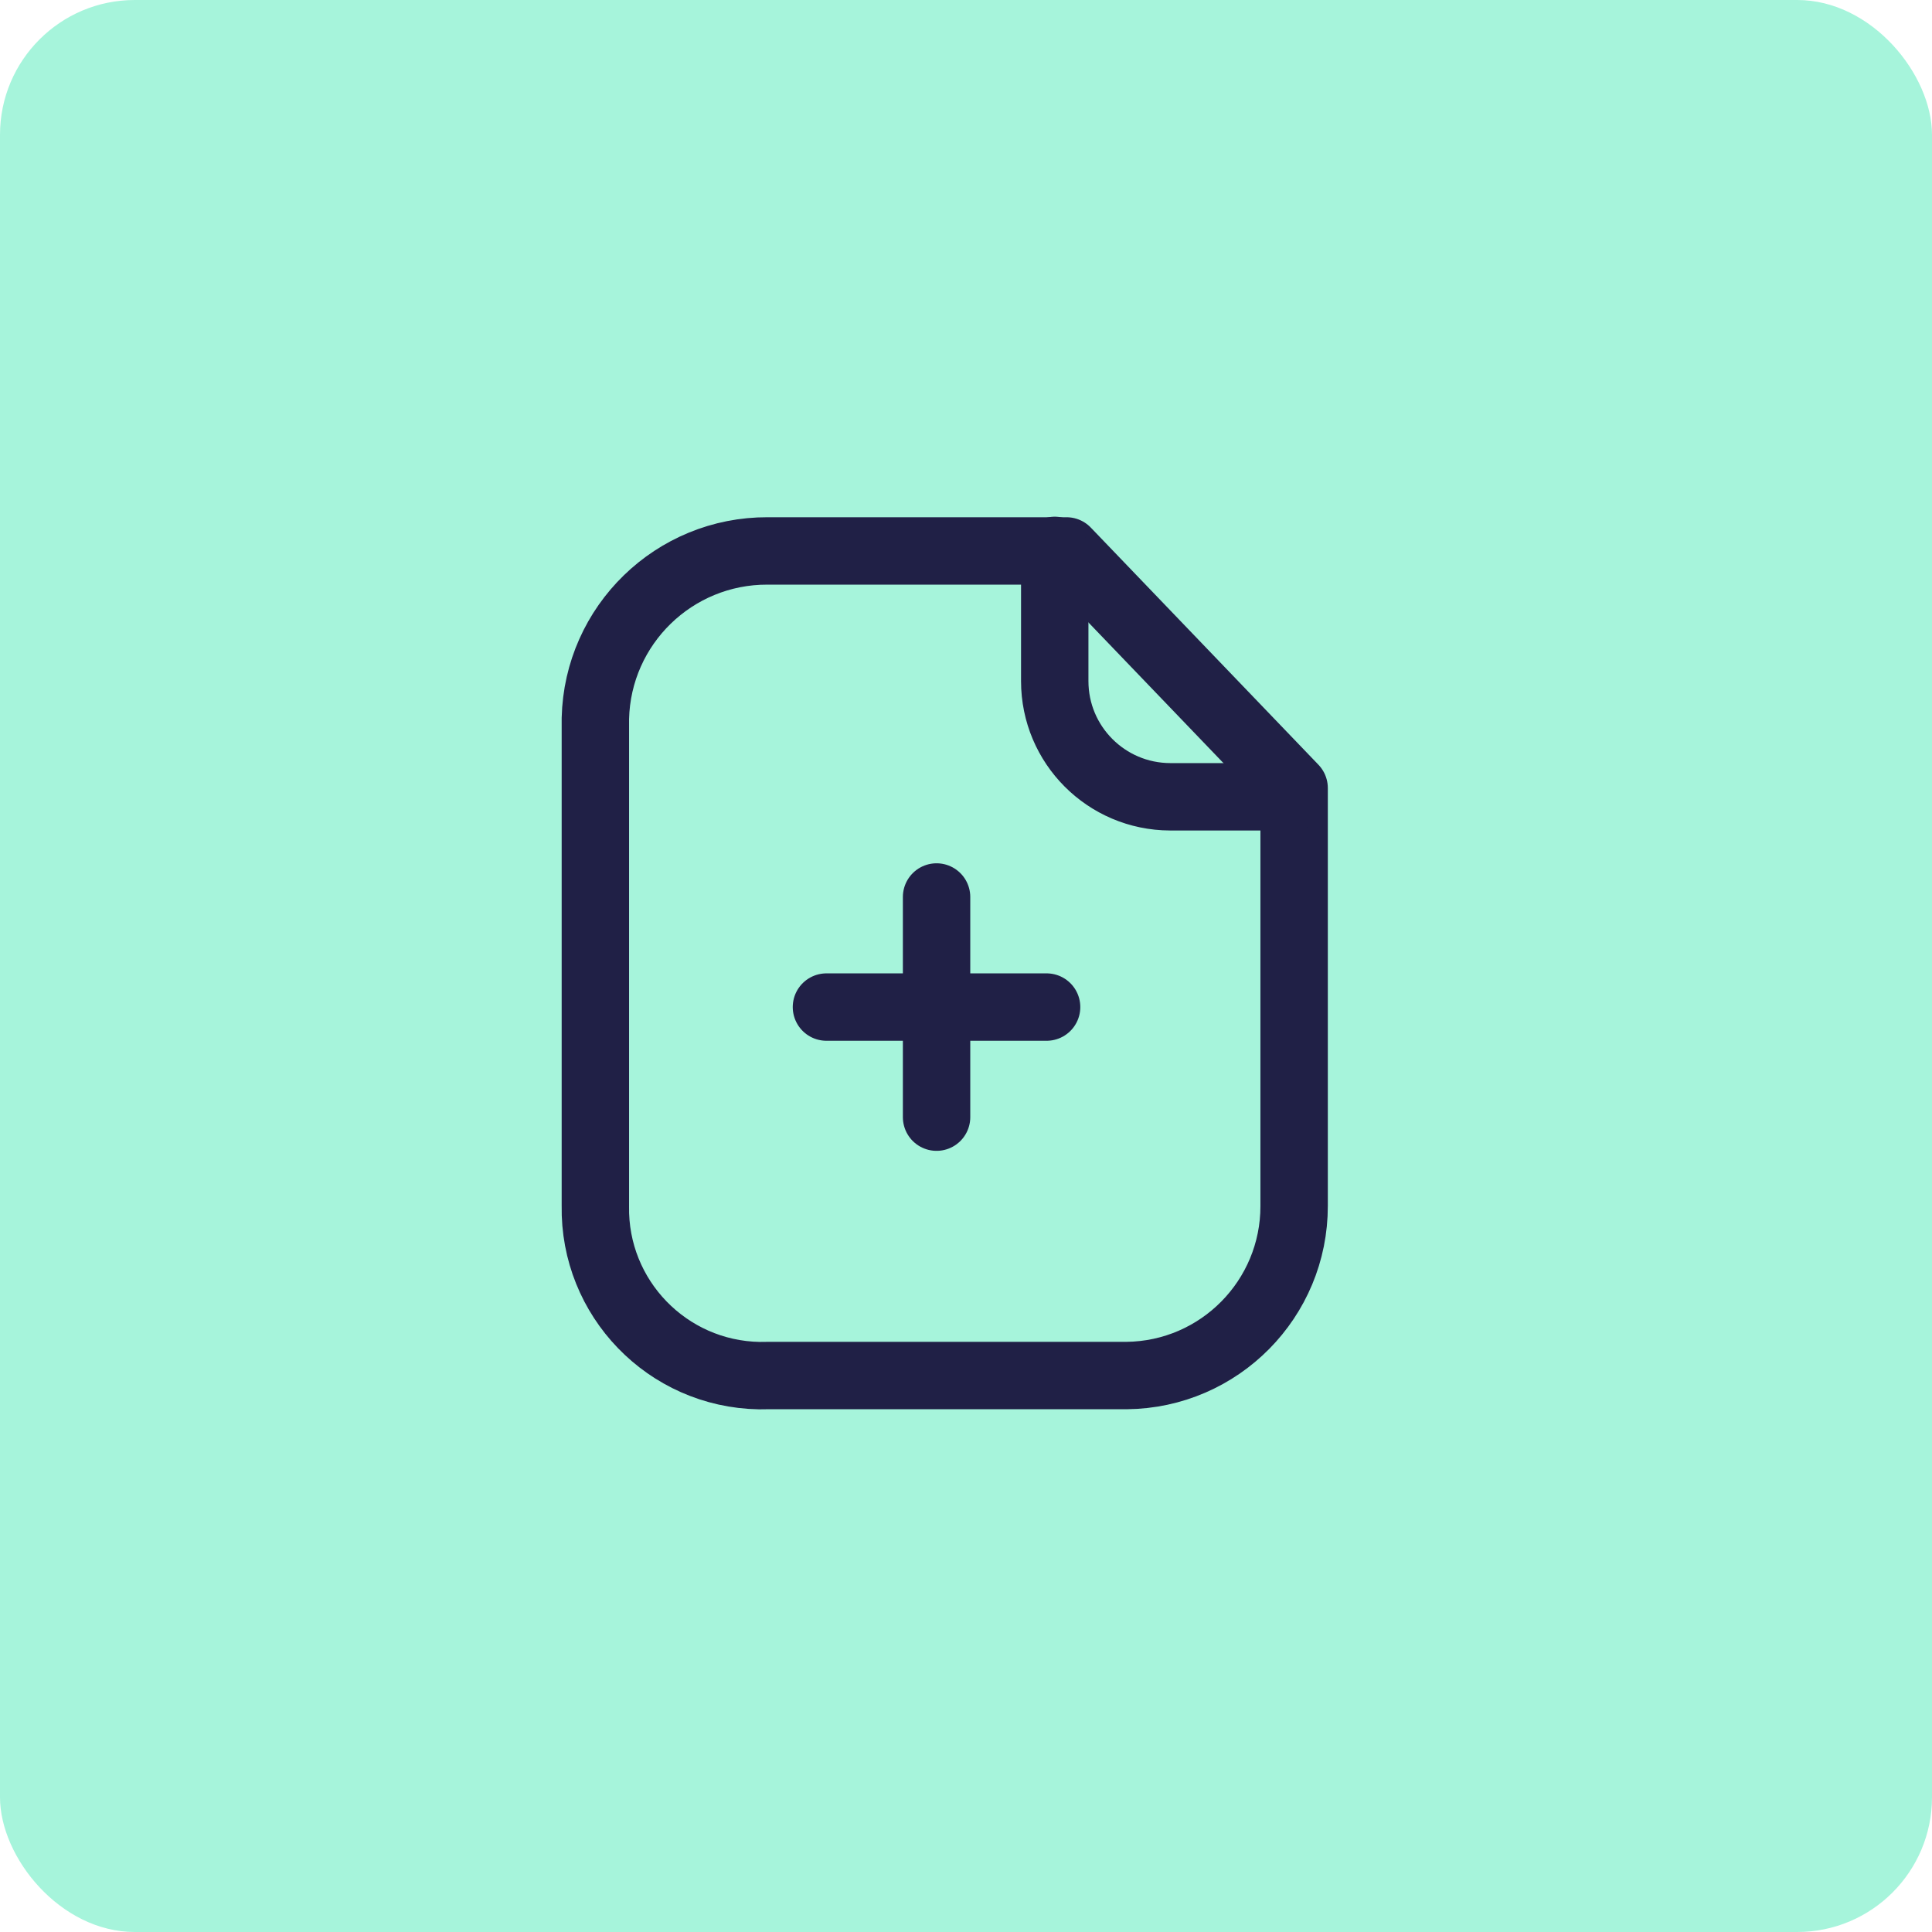 <svg xmlns="http://www.w3.org/2000/svg" width="43" height="43" viewBox="0 0 43 43" fill="none"><rect width="43" height="43" rx="3" fill="#A6F4DB"></rect><path fill-rule="evenodd" clip-rule="evenodd" d="M23.737 12.262H17.085C15.005 12.254 13.3 13.911 13.251 15.991V26.84C13.216 28.89 14.849 30.581 16.9 30.617C16.961 30.617 17.023 30.617 17.085 30.615H25.073C27.142 30.594 28.806 28.909 28.803 26.84V17.54L23.737 12.262Z" stroke="#202046" stroke-width="1.5" stroke-linecap="round" stroke-linejoin="round"></path><path d="M23.475 12.25V15.159C23.475 16.579 24.624 17.73 26.044 17.734H28.798" stroke="#202046" stroke-width="1.5" stroke-linecap="round" stroke-linejoin="round"></path><path d="M23.294 22.414H18.394" stroke="#202046" stroke-width="1.5" stroke-linecap="round" stroke-linejoin="round"></path><path d="M20.845 24.864V19.964" stroke="#202046" stroke-width="1.5" stroke-linecap="round" stroke-linejoin="round"></path></svg>